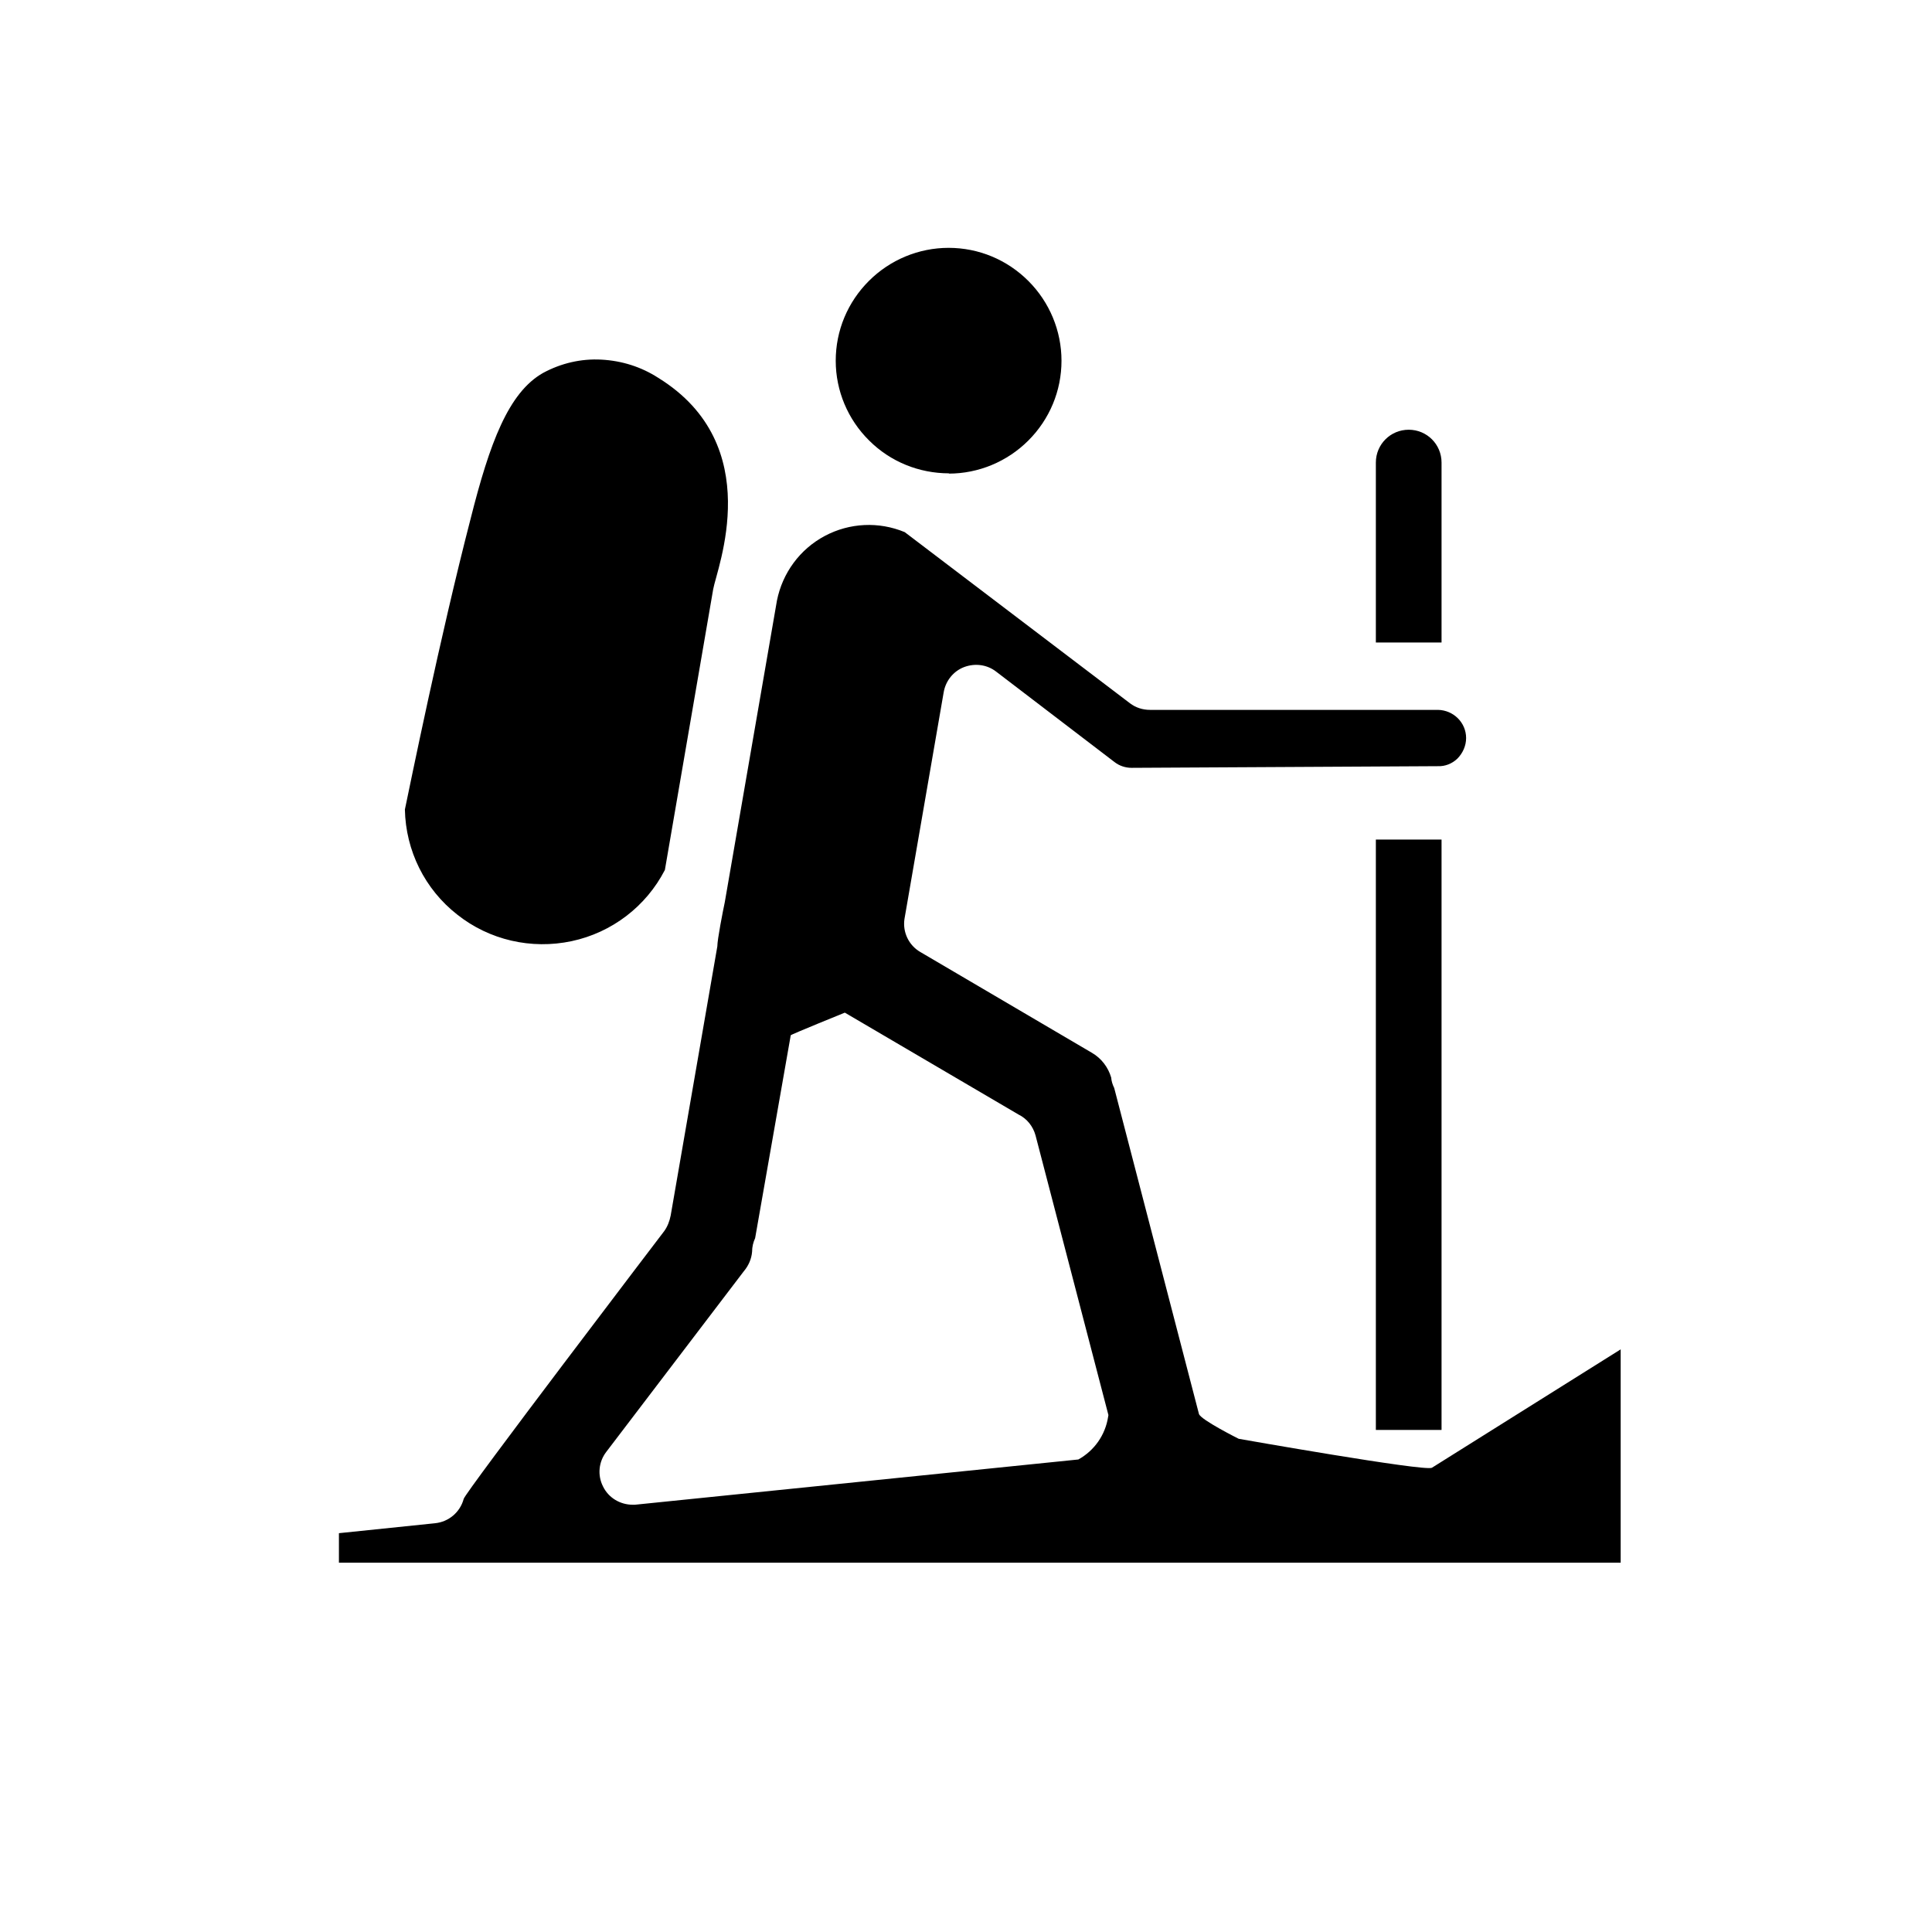 <?xml version="1.0" encoding="utf-8"?>
<!-- Generator: Adobe Illustrator 22.1.0, SVG Export Plug-In . SVG Version: 6.00 Build 0)  -->
<svg version="1.1" id="Layer_1" xmlns="http://www.w3.org/2000/svg" xmlns:xlink="http://www.w3.org/1999/xlink" x="0px" y="0px"
	 viewBox="0 0 700 700" style="enable-background:new 0 0 700 700;" xml:space="preserve">
<path d="M146.7,293.3c1.9-9,12.7-62.4,23.8-105.3c6.9-27.4,13.7-45.8,26.3-52.9v0c6.5-3.5,13.7-5.2,21.1-4.8s14.4,2.6,20.6,6.6
	c39.5,24.4,21.2,69.1,19.9,76.6l-17.5,101.7c-6.8,13.2-19.2,22.7-33.8,25.8c-14.6,3.1-29.8-0.4-41.4-9.6
	C153.9,322.2,147,308.2,146.7,293.3L146.7,293.3z M522.3,167.6c0-6.6-5.3-11.9-11.9-11.9s-11.9,5.3-11.9,11.9v65.2h23.8V167.6z
	 M343.7,171.6L343.7,171.6c10.8,0,21.2-4.3,28.9-12c7.7-7.7,12-18,12-28.9c0-10.8-4.3-21.2-12-28.9c-7.7-7.7-18-12-28.9-12
	c-10.8,0-21.2,4.3-28.9,12c-7.7,7.7-12,18-12,28.9c0,10.9,4.4,21.3,12.1,28.9c7.7,7.7,18.1,11.9,29,11.9L343.7,171.6z M587.2,488.9
	v77.3H122.8v-10.7l34.8-3.6c5-0.5,9.1-4,10.4-8.8c0-1.7,72.7-97.1,72.7-97.1c1.2-1.7,1.9-3.6,2.3-5.6l16.9-97.5c0-2.5,2-12.7,2.7-16
	l18.9-109.3l0,0c2-10,8.3-18.6,17.3-23.4c9-4.8,19.6-5.3,29-1.4l81.6,62c2.1,1.6,4.6,2.4,7.3,2.4H521c5.6,0.1,10.2,4.6,10.2,10.2
	c0,2.8-1.2,5.5-3.2,7.5c-1.9,1.8-4.4,2.8-7,2.7l-111,0.6c-2.2,0-4.4-0.7-6.2-2.1L361,243.4c-3.3-2.6-7.7-3.2-11.7-1.7
	c-3.9,1.5-6.7,5-7.4,9.2L327.7,333c-0.7,4.8,1.6,9.5,5.7,11.9l62.3,36.6c3.4,2,5.8,5.2,6.9,8.9c0.1,1.3,0.5,2.6,1.1,3.8l30.7,118.1
	c0.6,2.1,14.4,9,14.4,9s67.3,11.9,70,10.5L587.2,488.9z M401.6,512.7l-26.4-101.3c-0.9-3.3-3.1-6.1-6.2-7.6l-62.9-36.9
	c0,0-19.5,7.9-19.6,8.2l-12.9,73.5h0c-0.7,1.5-1.1,3.2-1.1,4.9c-0.2,2.6-1.3,5.1-3,7.1l-49.8,65.4c-2.8,3.6-3.3,8.5-1.2,12.6
	c2,4.1,6.2,6.6,10.8,6.6h0.7l160.7-16.4c5.8-3.2,9.8-8.9,10.8-15.5L401.6,512.7z M498.5,518.1h23.8V304.2h-23.8V518.1z"/>
</svg>
